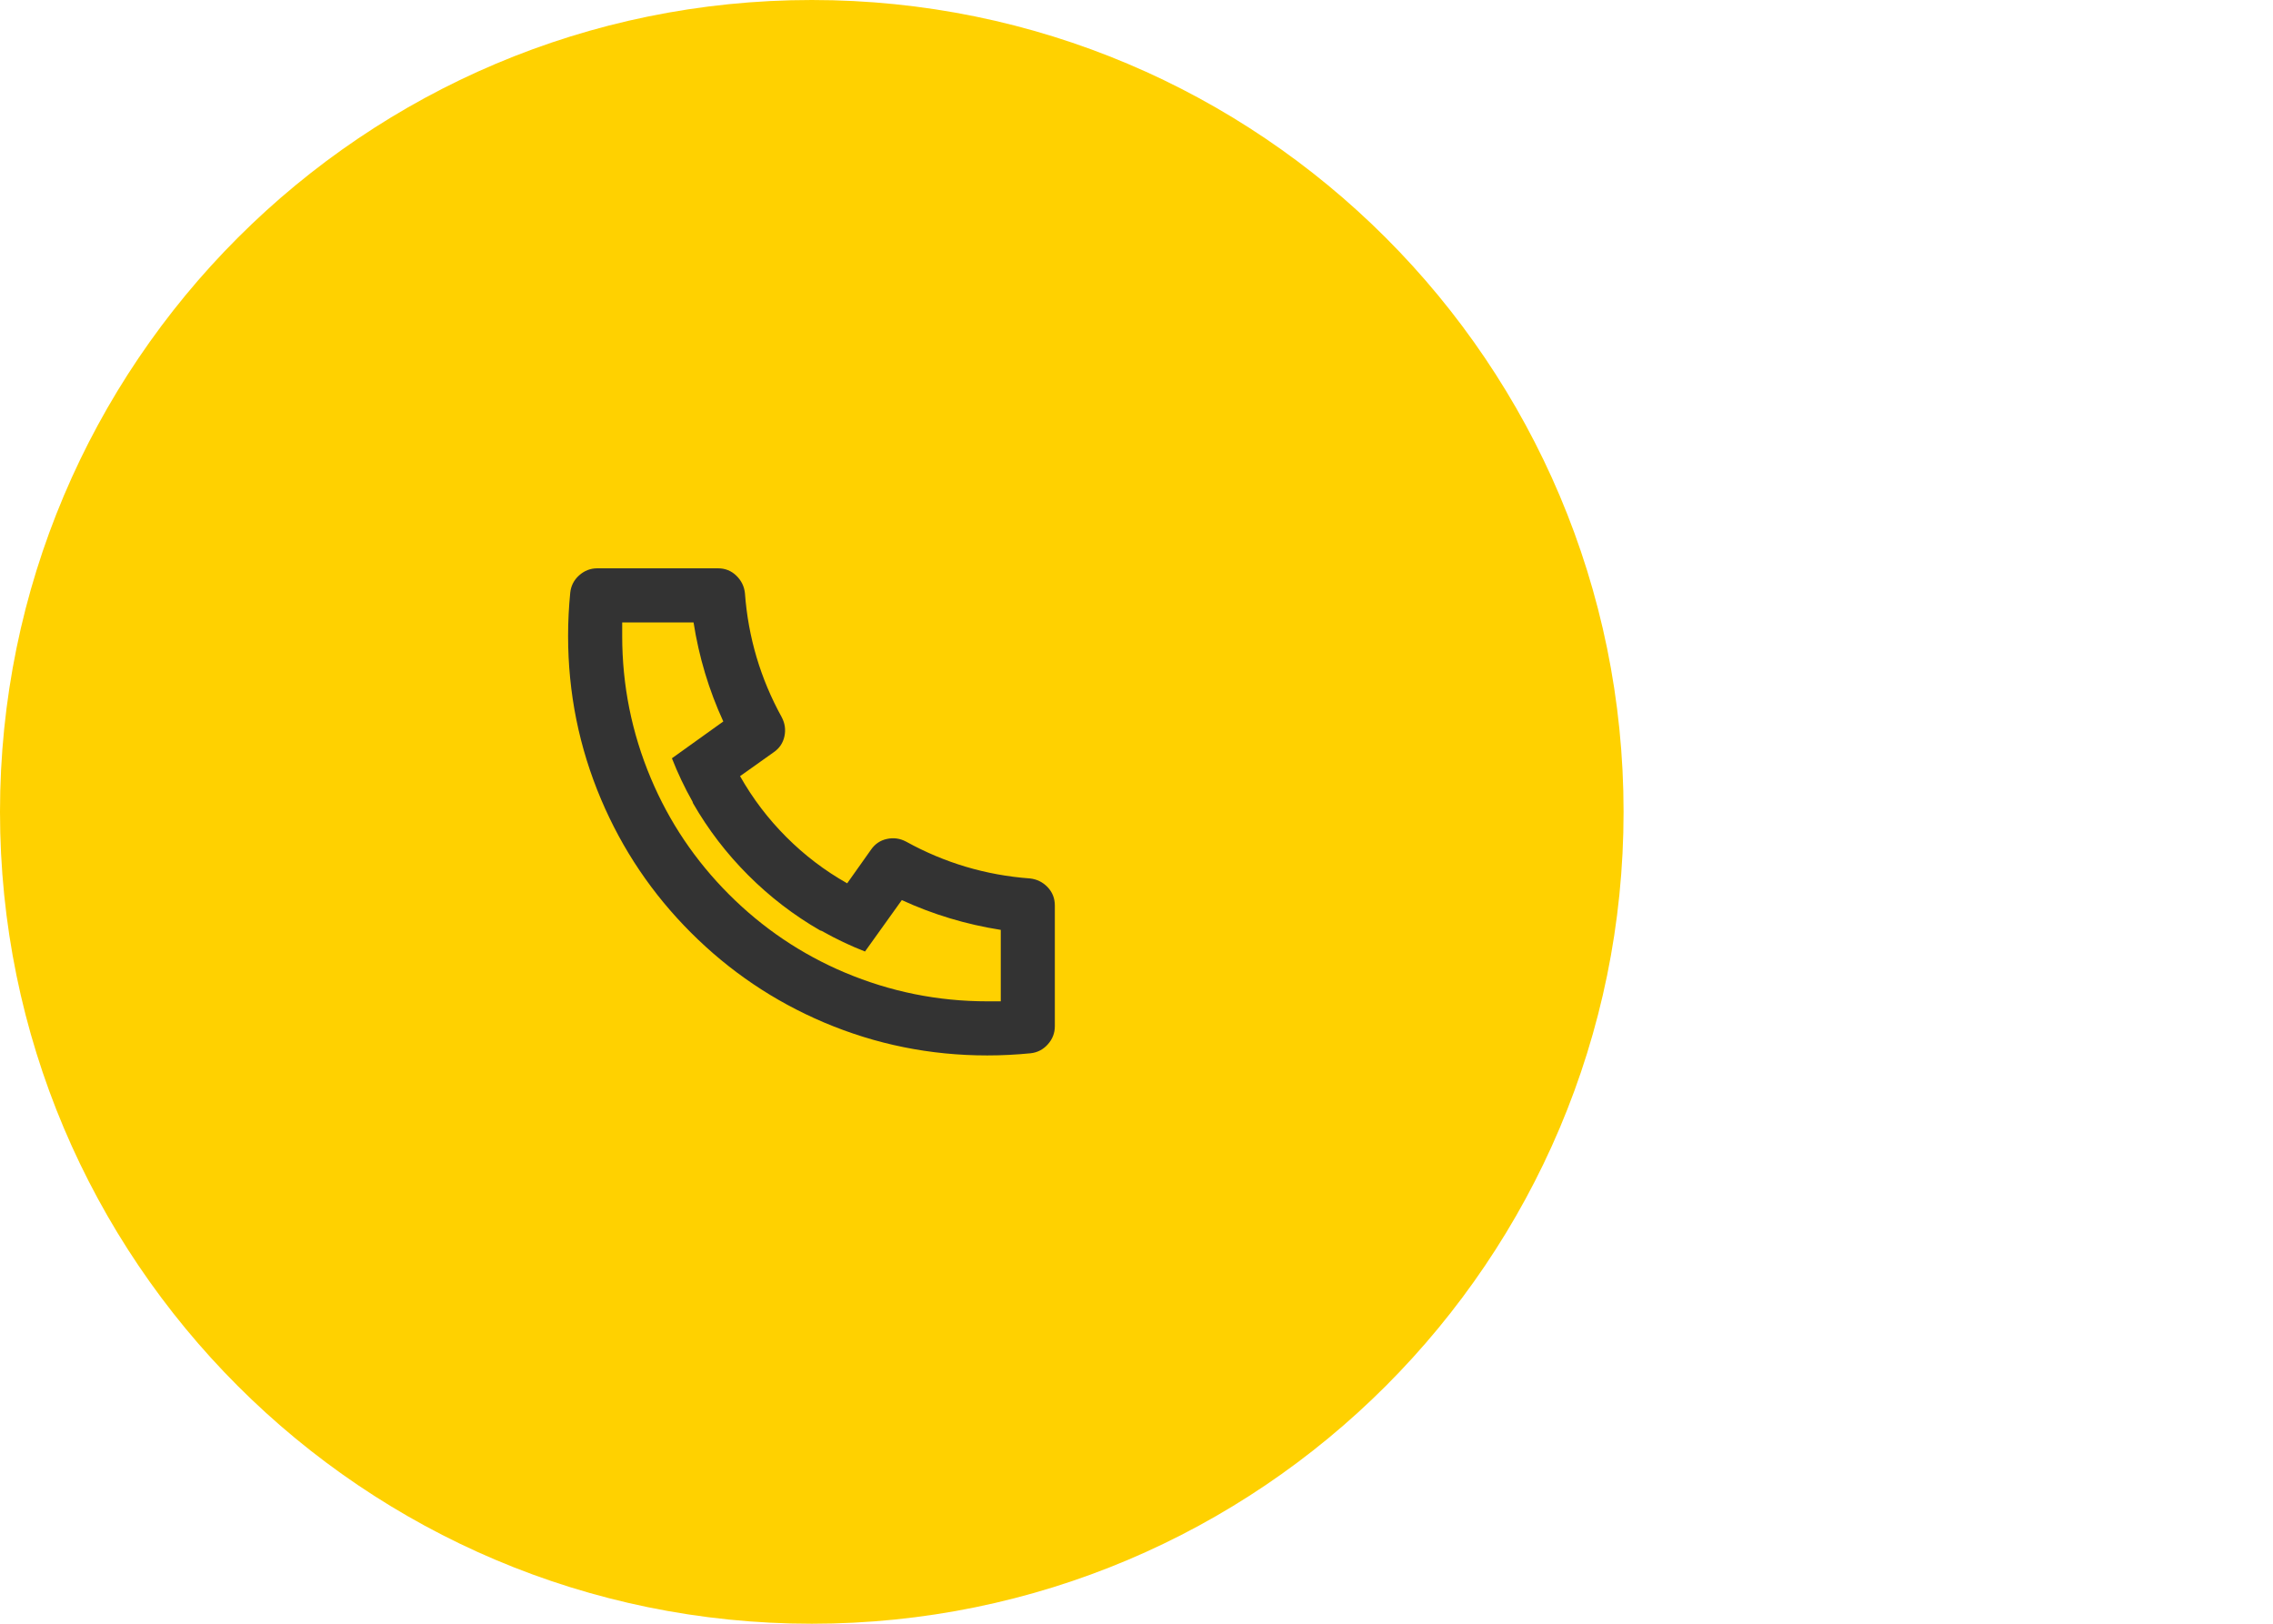 <svg width="56" height="40" viewBox="0 0 56 40" fill="none" xmlns="http://www.w3.org/2000/svg">
<path d="M0 20C0 8.954 8.954 0 20 0C31.046 0 40 8.954 40 20C40 31.046 31.046 40 20 40C8.954 40 0 31.046 0 20Z" fill="#FFD100"/>
<path d="M18.233 19.12C18.544 19.671 18.924 20.171 19.373 20.62C19.821 21.069 20.321 21.449 20.872 21.76L21.458 20.933C21.556 20.791 21.687 20.702 21.851 20.667C22.015 20.631 22.173 20.653 22.324 20.733C23.275 21.258 24.292 21.56 25.375 21.64C25.544 21.658 25.689 21.729 25.809 21.853C25.928 21.978 25.988 22.129 25.988 22.307V25.28C25.988 25.449 25.931 25.598 25.815 25.727C25.7 25.856 25.558 25.929 25.389 25.947C25.034 25.982 24.678 26 24.323 26C22.919 26 21.578 25.729 20.299 25.187C19.064 24.662 17.971 23.924 17.021 22.973C16.07 22.022 15.333 20.929 14.809 19.693C14.267 18.413 13.996 17.071 13.996 15.667C13.996 15.311 14.014 14.956 14.049 14.6C14.067 14.431 14.14 14.289 14.269 14.173C14.398 14.058 14.547 14 14.716 14H17.687C17.865 14 18.016 14.06 18.14 14.18C18.264 14.3 18.335 14.444 18.353 14.613C18.433 15.698 18.735 16.716 19.259 17.667C19.339 17.818 19.361 17.976 19.326 18.14C19.29 18.304 19.202 18.436 19.059 18.533L18.233 19.12ZM16.554 18.68L17.82 17.773C17.465 17 17.221 16.187 17.087 15.333H15.329V15.667C15.329 16.884 15.564 18.053 16.035 19.173C16.488 20.249 17.13 21.202 17.96 22.033C18.791 22.864 19.744 23.507 20.818 23.96C21.938 24.431 23.106 24.667 24.323 24.667H24.656V22.907C23.803 22.773 22.99 22.529 22.218 22.173L21.311 23.44C20.947 23.298 20.592 23.129 20.245 22.933L20.205 22.92C19.557 22.547 18.966 22.093 18.433 21.56C17.9 21.027 17.447 20.436 17.074 19.787L17.061 19.747C16.865 19.4 16.697 19.044 16.554 18.68Z" fill="#333333"/>
</svg>
